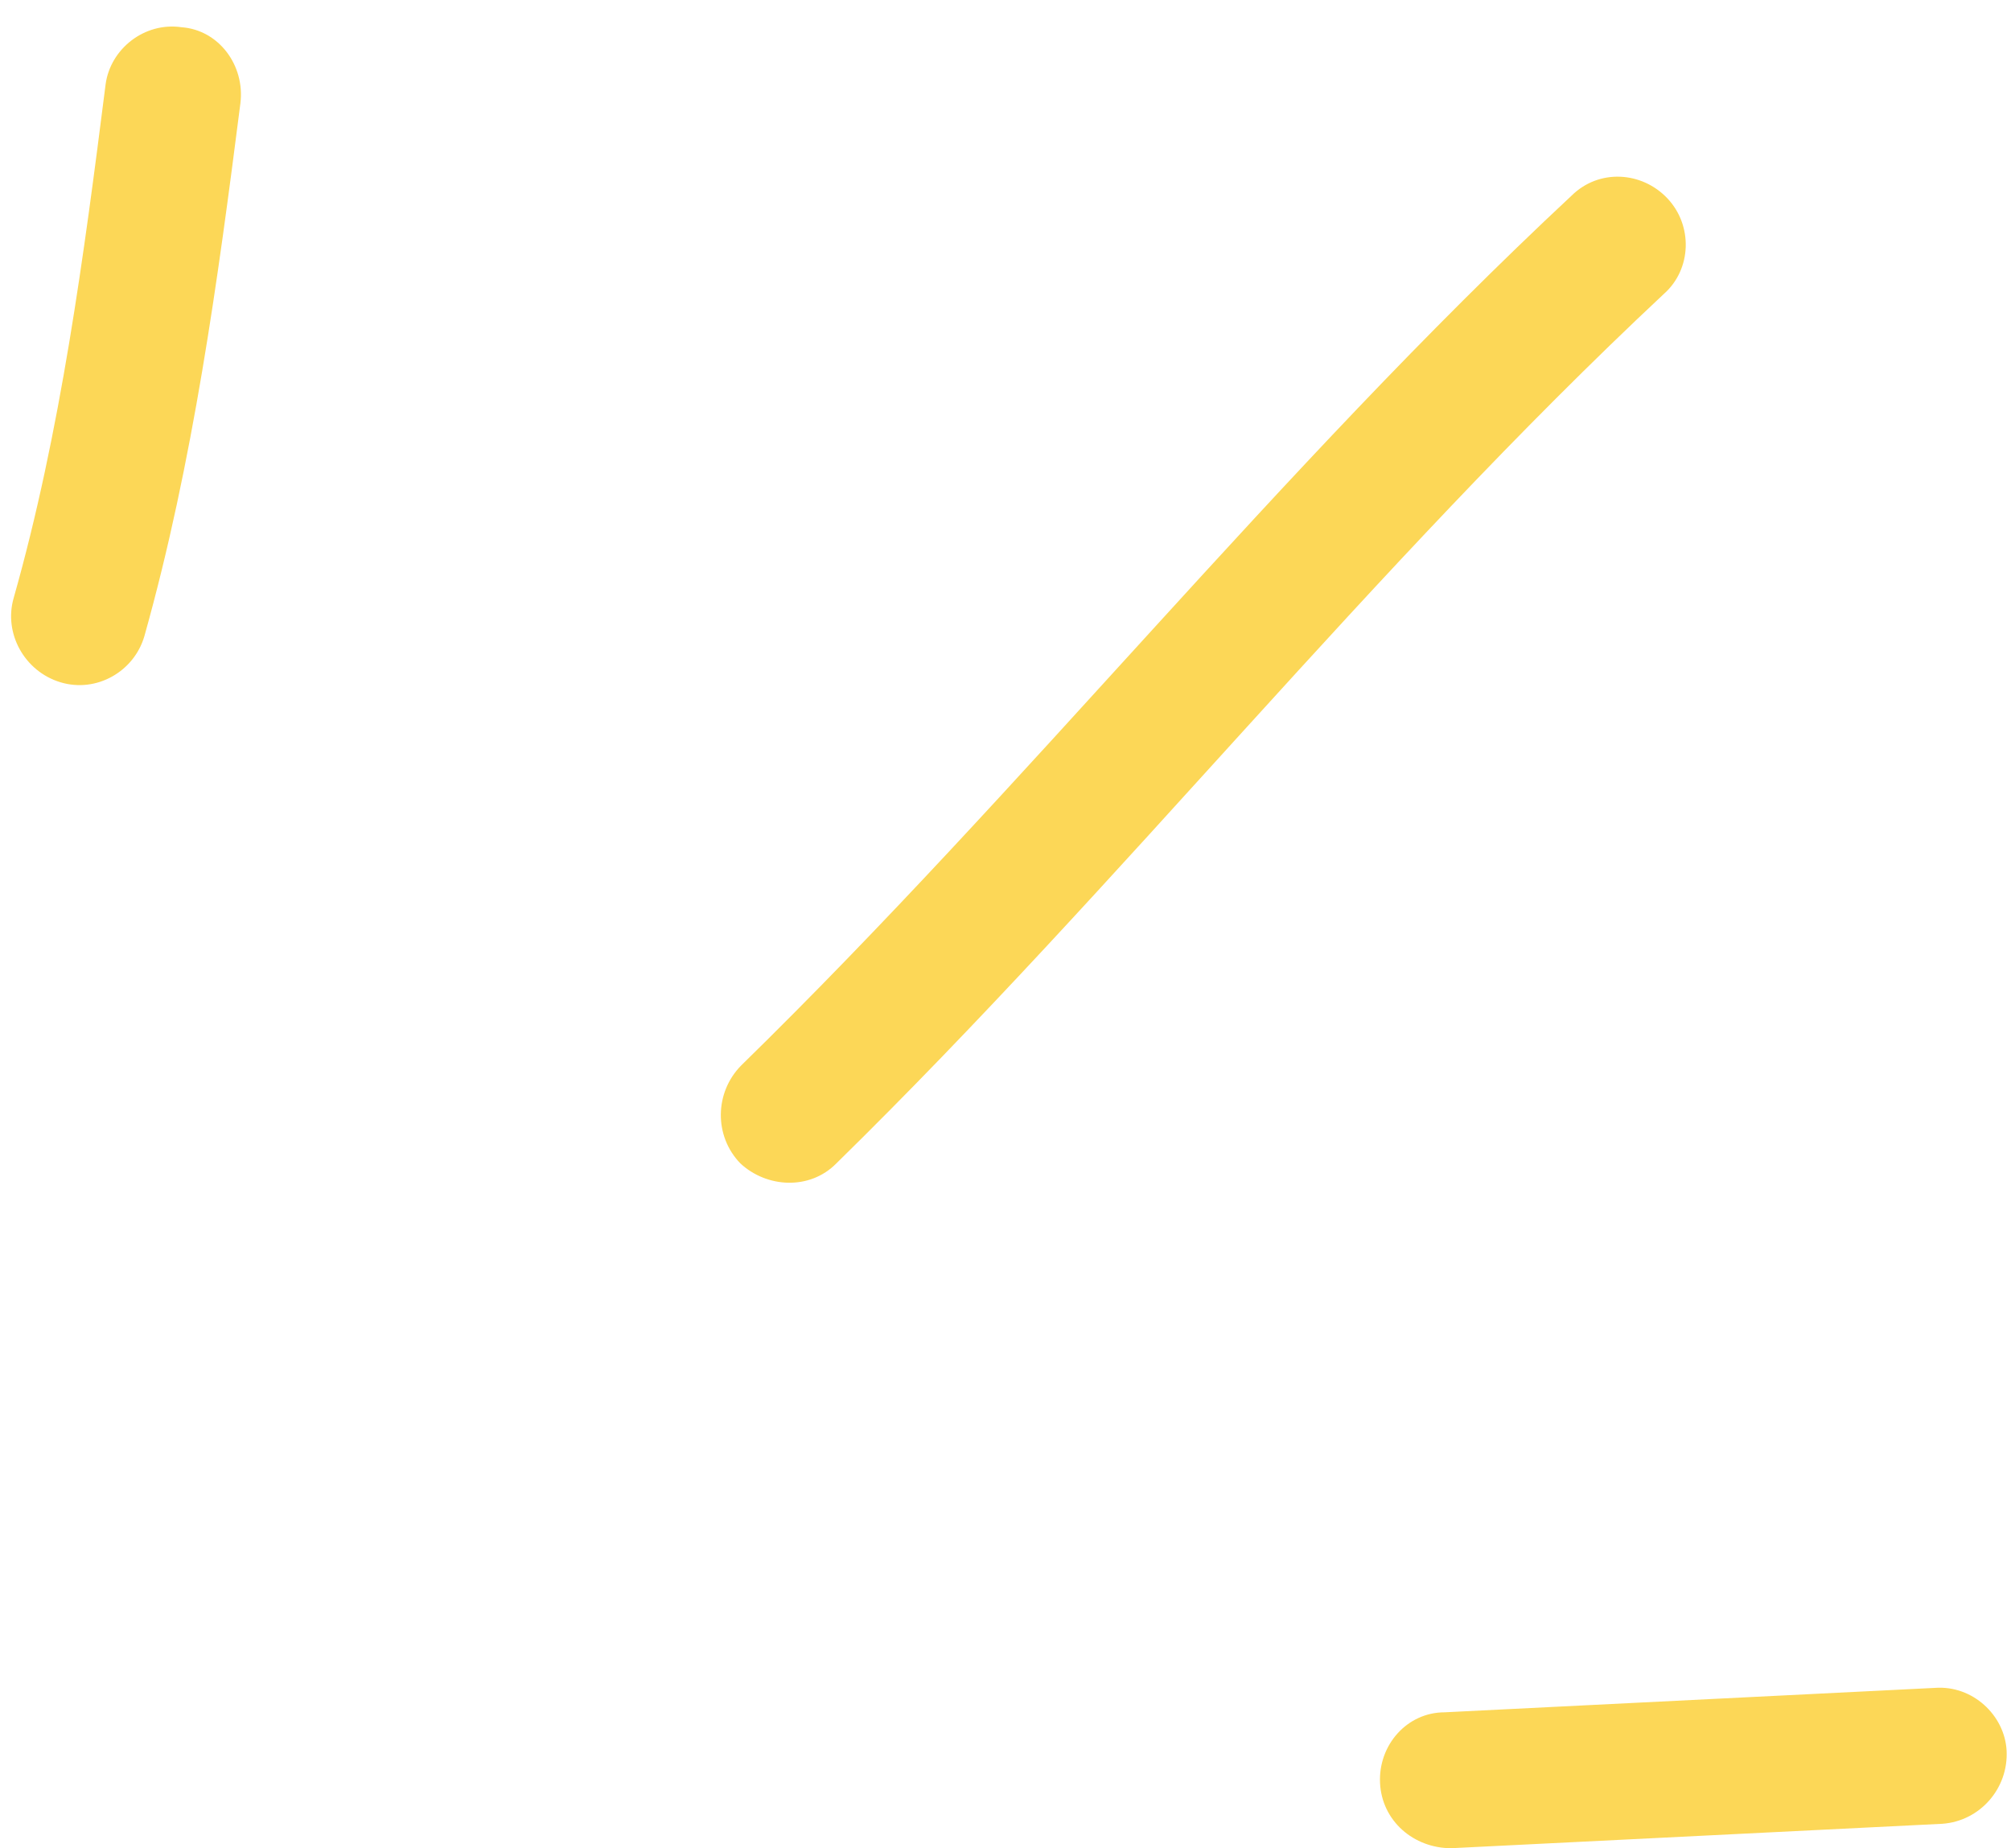 <svg xmlns="http://www.w3.org/2000/svg" width="74" height="68" viewBox="0 0 74 68" fill="none"><path fill-rule="evenodd" clip-rule="evenodd" d="M5.314 23.402C7.11 17.003 8.016 10.302 8.846 3.802C9.02 2.402 8.049 1.102 6.681 1.002C5.312 0.802 4.06 1.803 3.886 3.103C3.087 9.403 2.232 15.902 0.503 22.002C0.128 23.302 0.9 24.703 2.228 25.103C3.555 25.503 4.938 24.703 5.314 23.402Z" fill="#FCD757"></path><path fill-rule="evenodd" clip-rule="evenodd" d="M30.777 42.802C41.288 32.502 50.446 20.902 61.239 10.802C62.247 9.902 62.301 8.302 61.36 7.302C60.418 6.302 58.834 6.202 57.826 7.202C47.002 17.302 37.814 28.902 27.272 39.202C26.288 40.202 26.274 41.802 27.242 42.802C28.209 43.702 29.793 43.802 30.777 42.802Z" fill="#FCD757"></path><path fill-rule="evenodd" clip-rule="evenodd" d="M71.206 62.1C65.19 62.4 59.174 62.7 53.157 62.999C51.779 62.999 50.715 64.2 50.782 65.6C50.85 67 52.023 67.999 53.402 67.999C59.428 67.7 65.453 67.4 71.478 67.1C72.856 67 73.913 65.8 73.838 64.4C73.763 63.1 72.583 62 71.206 62.1Z" fill="#FCD757"></path></svg>